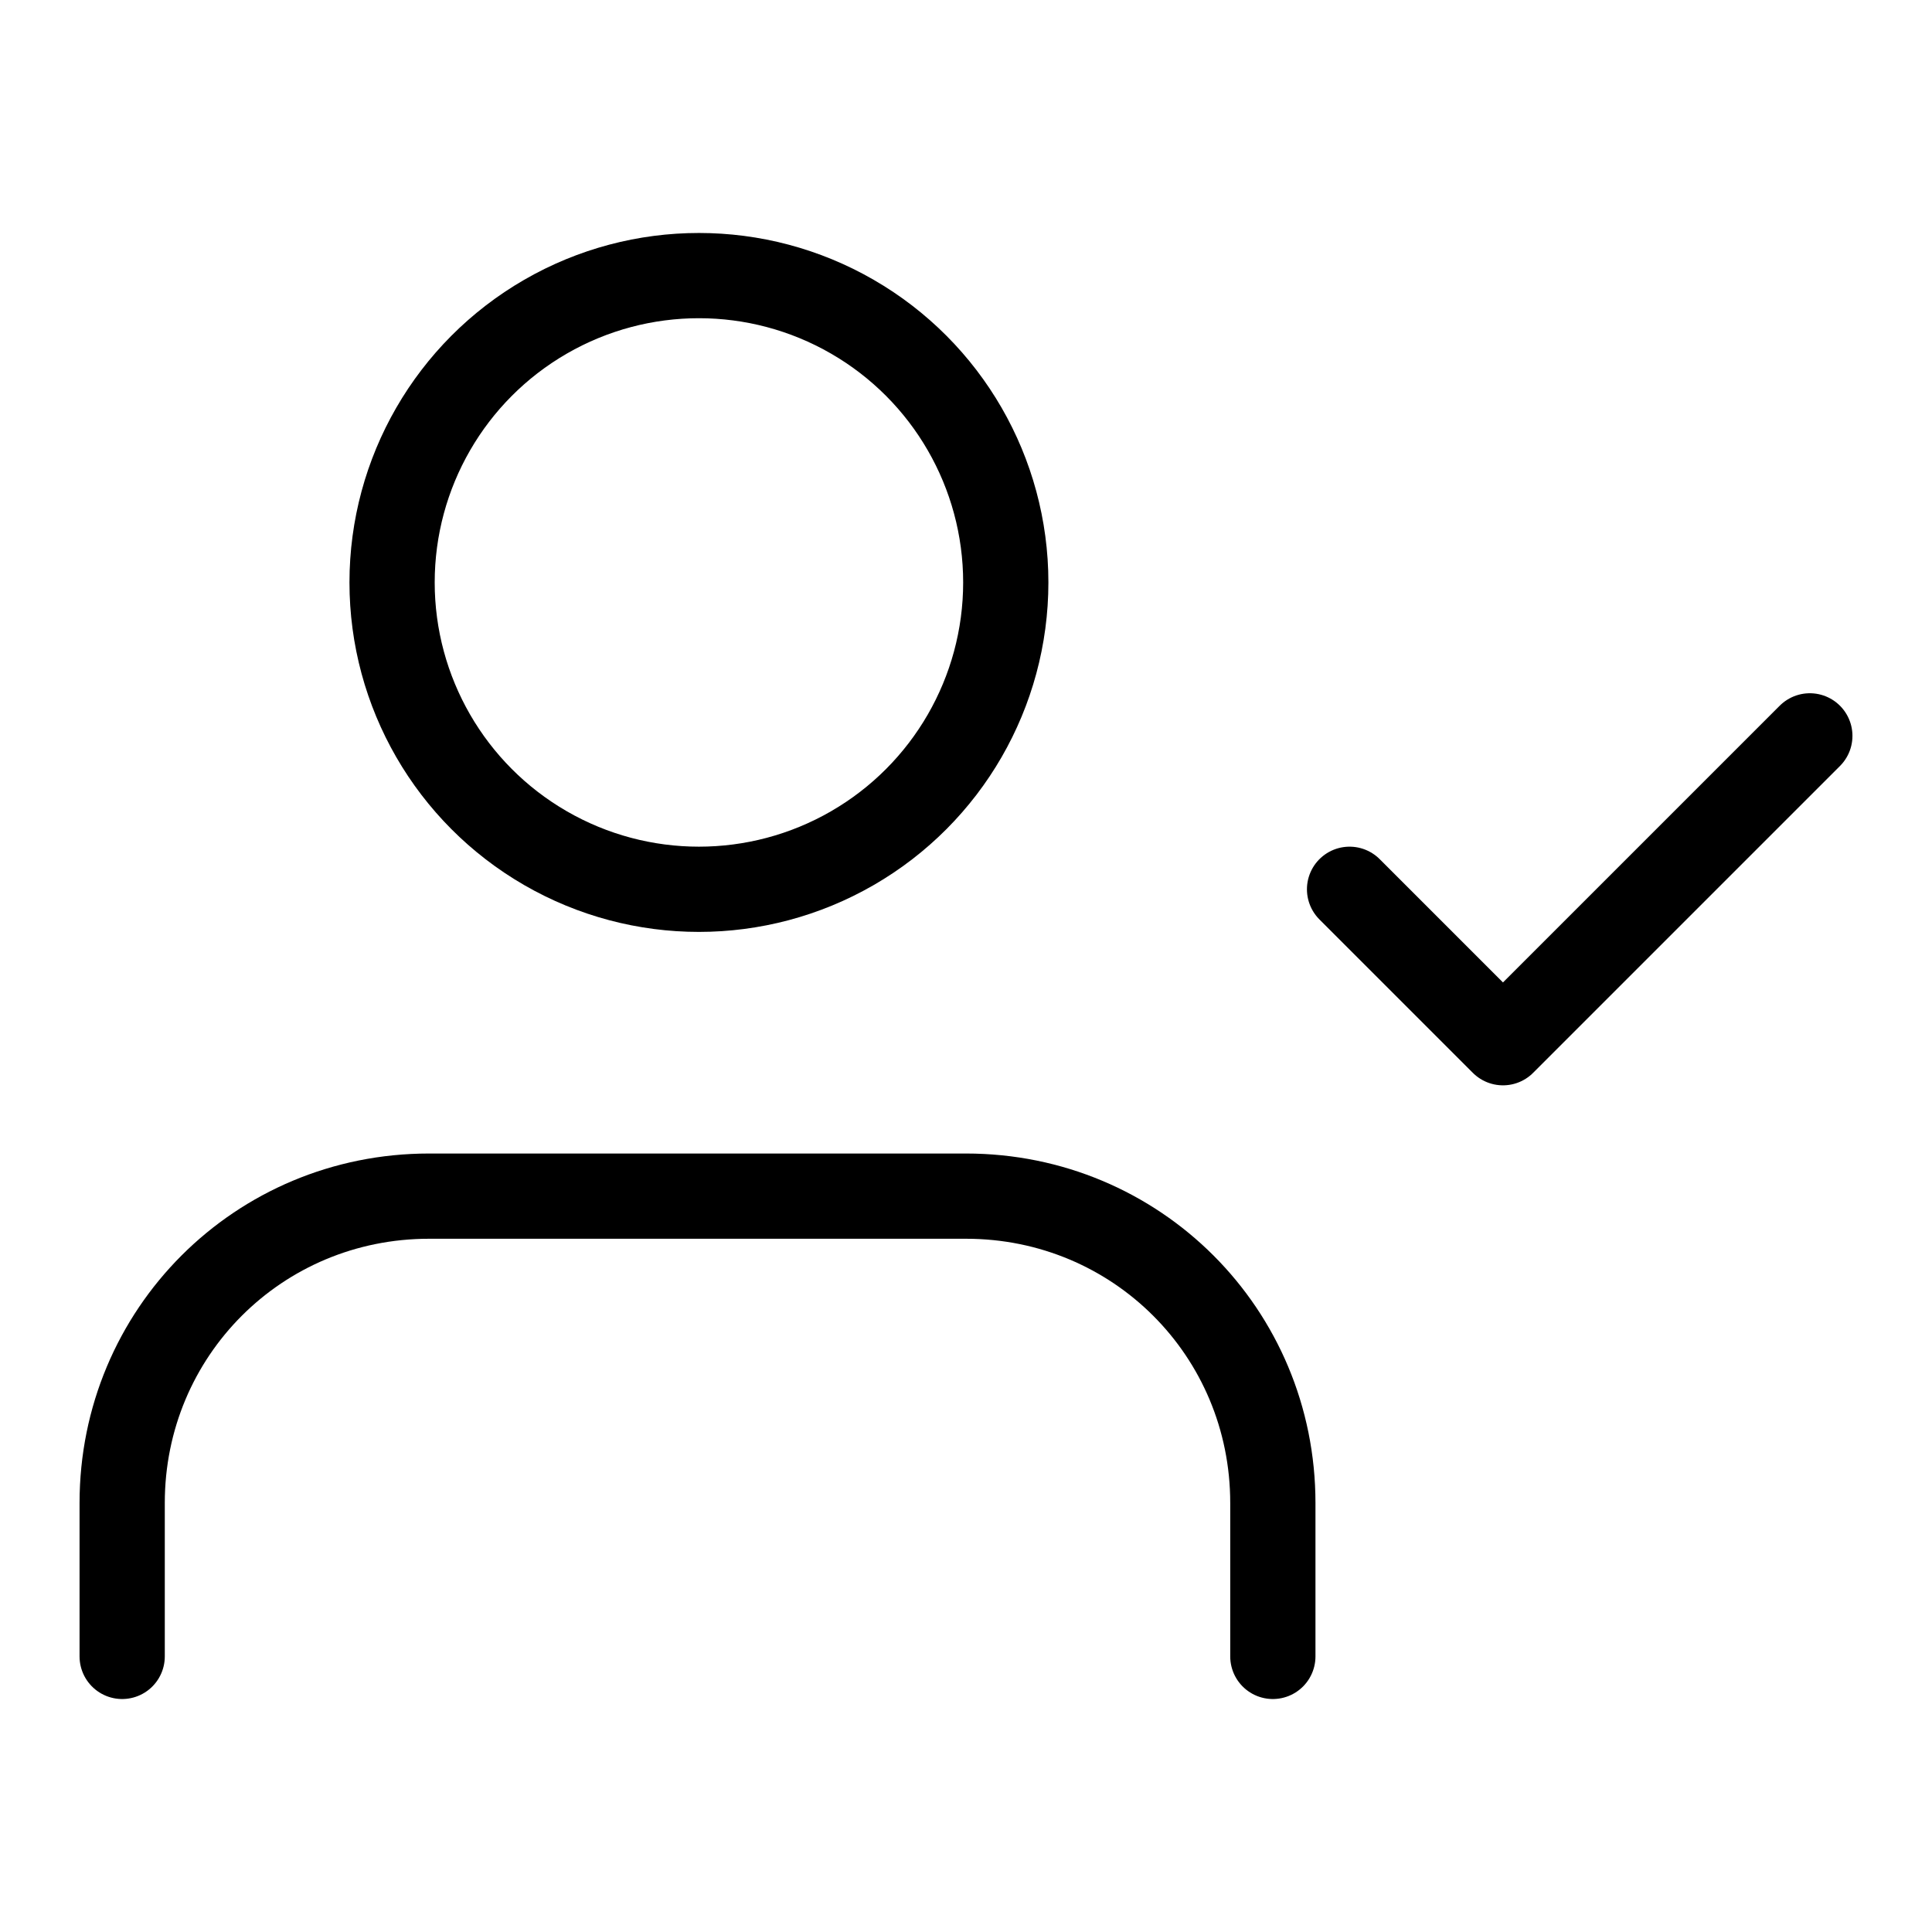 <?xml version="1.0" encoding="UTF-8"?>
<svg xmlns="http://www.w3.org/2000/svg" id="Laag_1" version="1.1" viewBox="0 0 68 68">
  <!-- Generator: Adobe Illustrator 29.3.1, SVG Export Plug-In . SVG Version: 2.1.0 Build 151)  -->
  <defs>
    <style>
      .st0 {
        fill: none;
        stroke: #000;
        stroke-linecap: round;
        stroke-linejoin: round;
        stroke-width: 3px;
      }
    </style>
  </defs>
  <path class="st0" d="M44.8,58.3v-5.4c0-6-4.8-10.8-10.8-10.8H15.1c-6,0-10.8,4.8-10.8,10.8v5.4"></path>
  <circle class="st0" cx="24.6" cy="20.5" r="10.8"></circle>
  <polyline class="st0" points="47.5 31.3 52.9 36.7 63.7 25.9"></polyline>
</svg>
